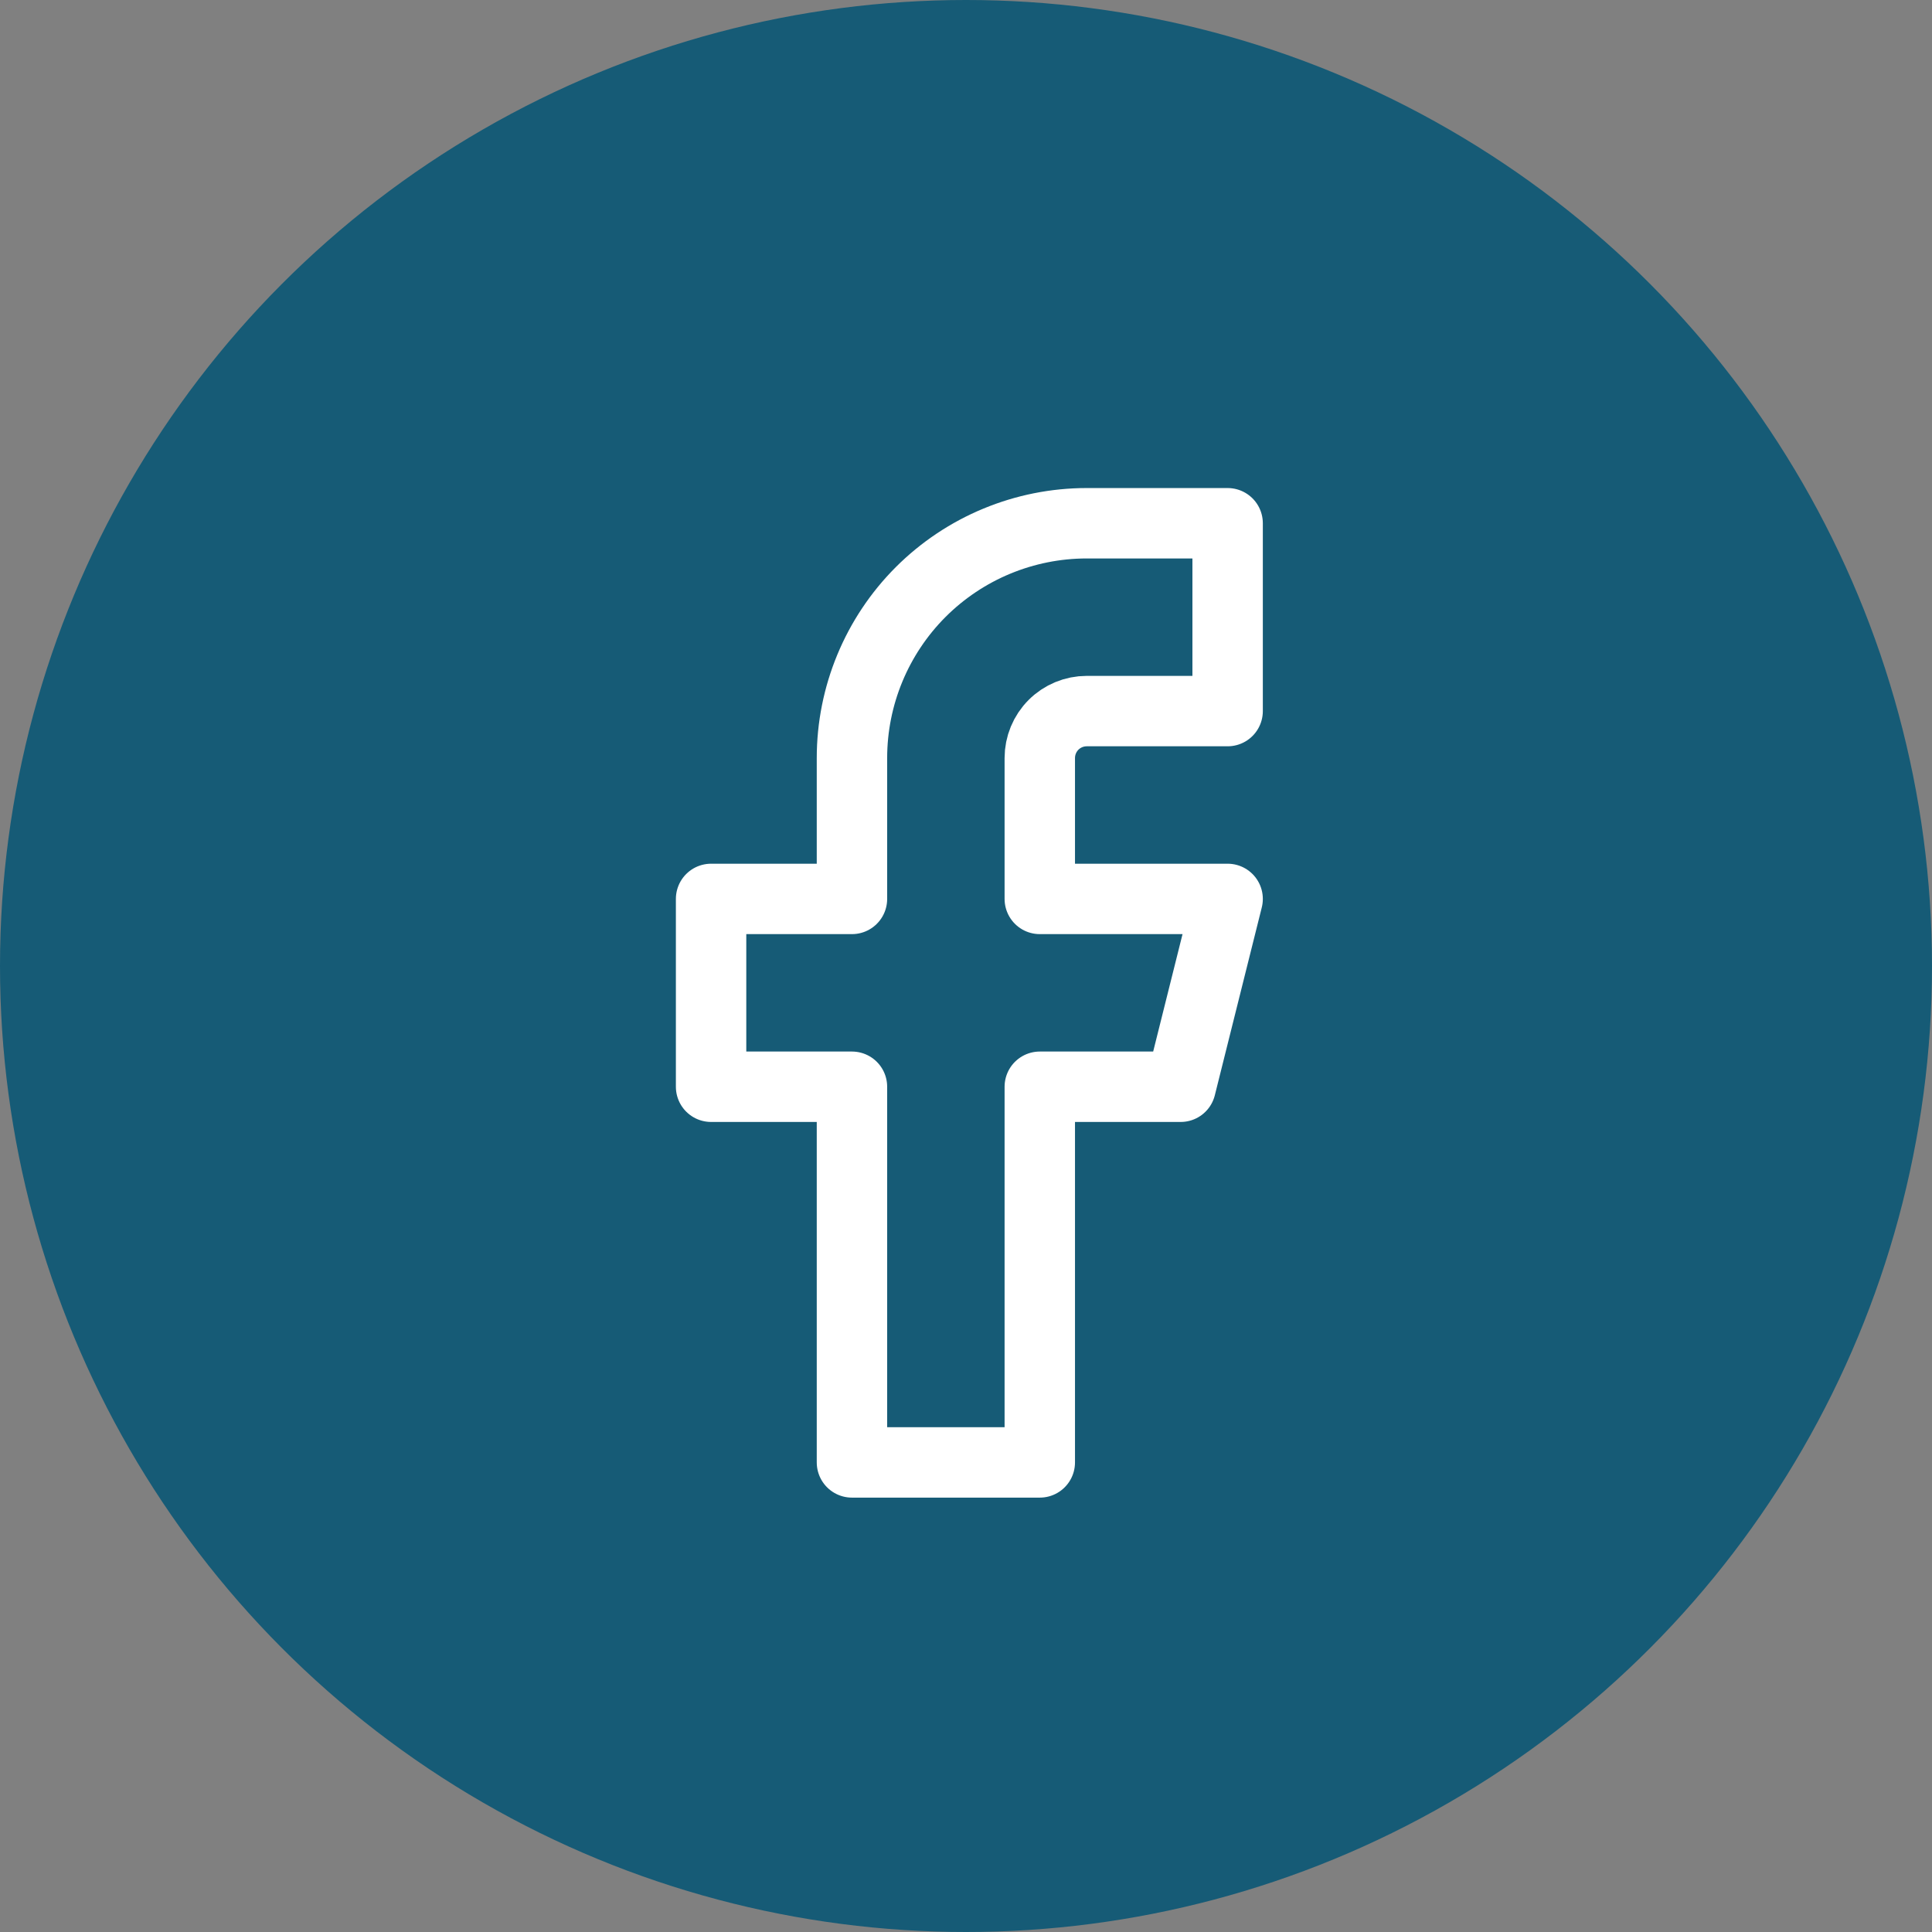 <svg width="36" height="36" viewBox="0 0 36 36" fill="none" xmlns="http://www.w3.org/2000/svg">
<rect x="0" y="0" width="36" height="36" fill="#808080" stroke="none"/>
<circle cx="18" cy="18" r="18" fill="#165B76"/>
<path d="M22.875 9.75H20.25C19.09 9.75 17.977 10.211 17.156 11.031C16.336 11.852 15.875 12.965 15.875 14.125V16.75H13.25V20.25H15.875V27.25H19.375V20.25H22L22.875 16.75H19.375V14.125C19.375 13.893 19.467 13.67 19.631 13.506C19.795 13.342 20.018 13.25 20.25 13.25H22.875V9.75Z" stroke="white" stroke-width="1.312" stroke-linecap="round" stroke-linejoin="round"/>
</svg>

